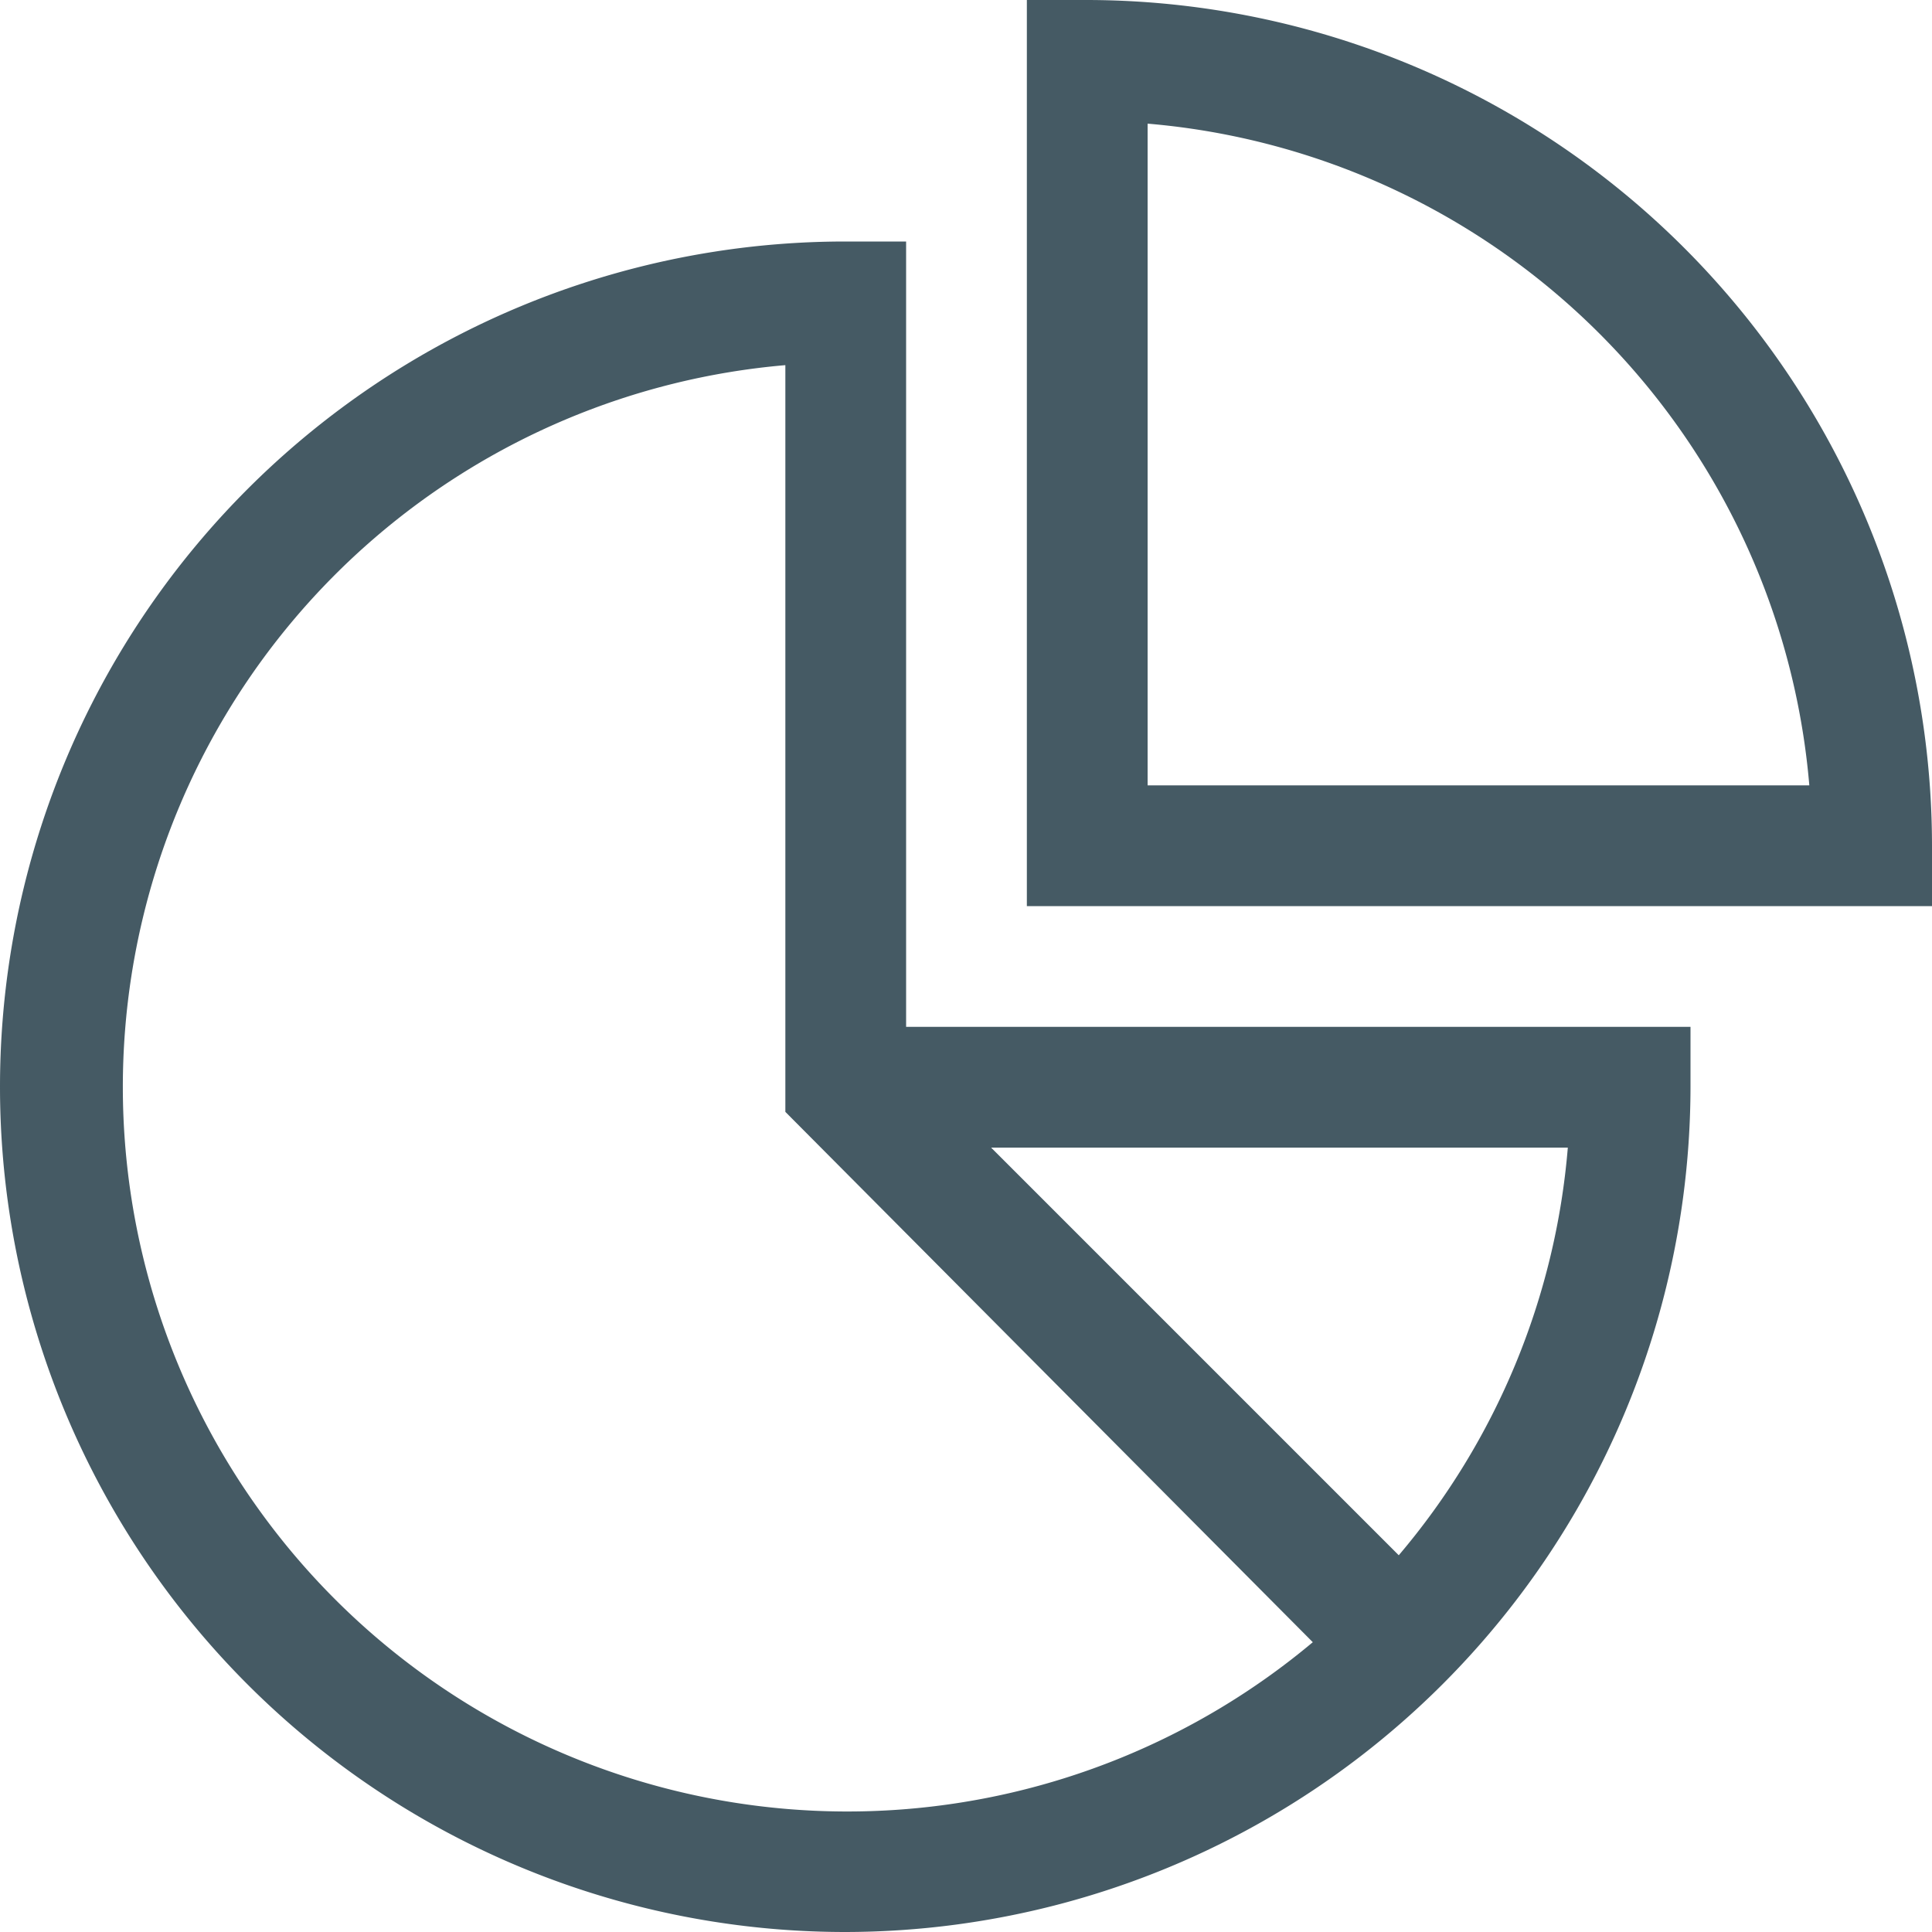 <svg id="Layer_1" data-name="Layer 1" xmlns="http://www.w3.org/2000/svg" viewBox="0 0 20 20"><defs><style>.cls-1{fill:#455a64}</style></defs><path class="cls-1" d="M20 9.38h-9.37V0h.63A8.76 8.76 0 0 1 20 8.75Zm-8.12-1.25h6.85a7.51 7.51 0 0 0-6.85-6.85Z"/><path class="cls-1" d="M8.75 20a8.75 8.75 0 0 1 0-17.5h.63v8.13h8.12v.63A8.76 8.76 0 0 1 8.75 20ZM8.13 3.78A7.5 7.5 0 1 0 13.59 17l-5.46-5.49Zm2.13 8.1 4.22 4.22a7.47 7.47 0 0 0 1.75-4.22Z"/></svg>